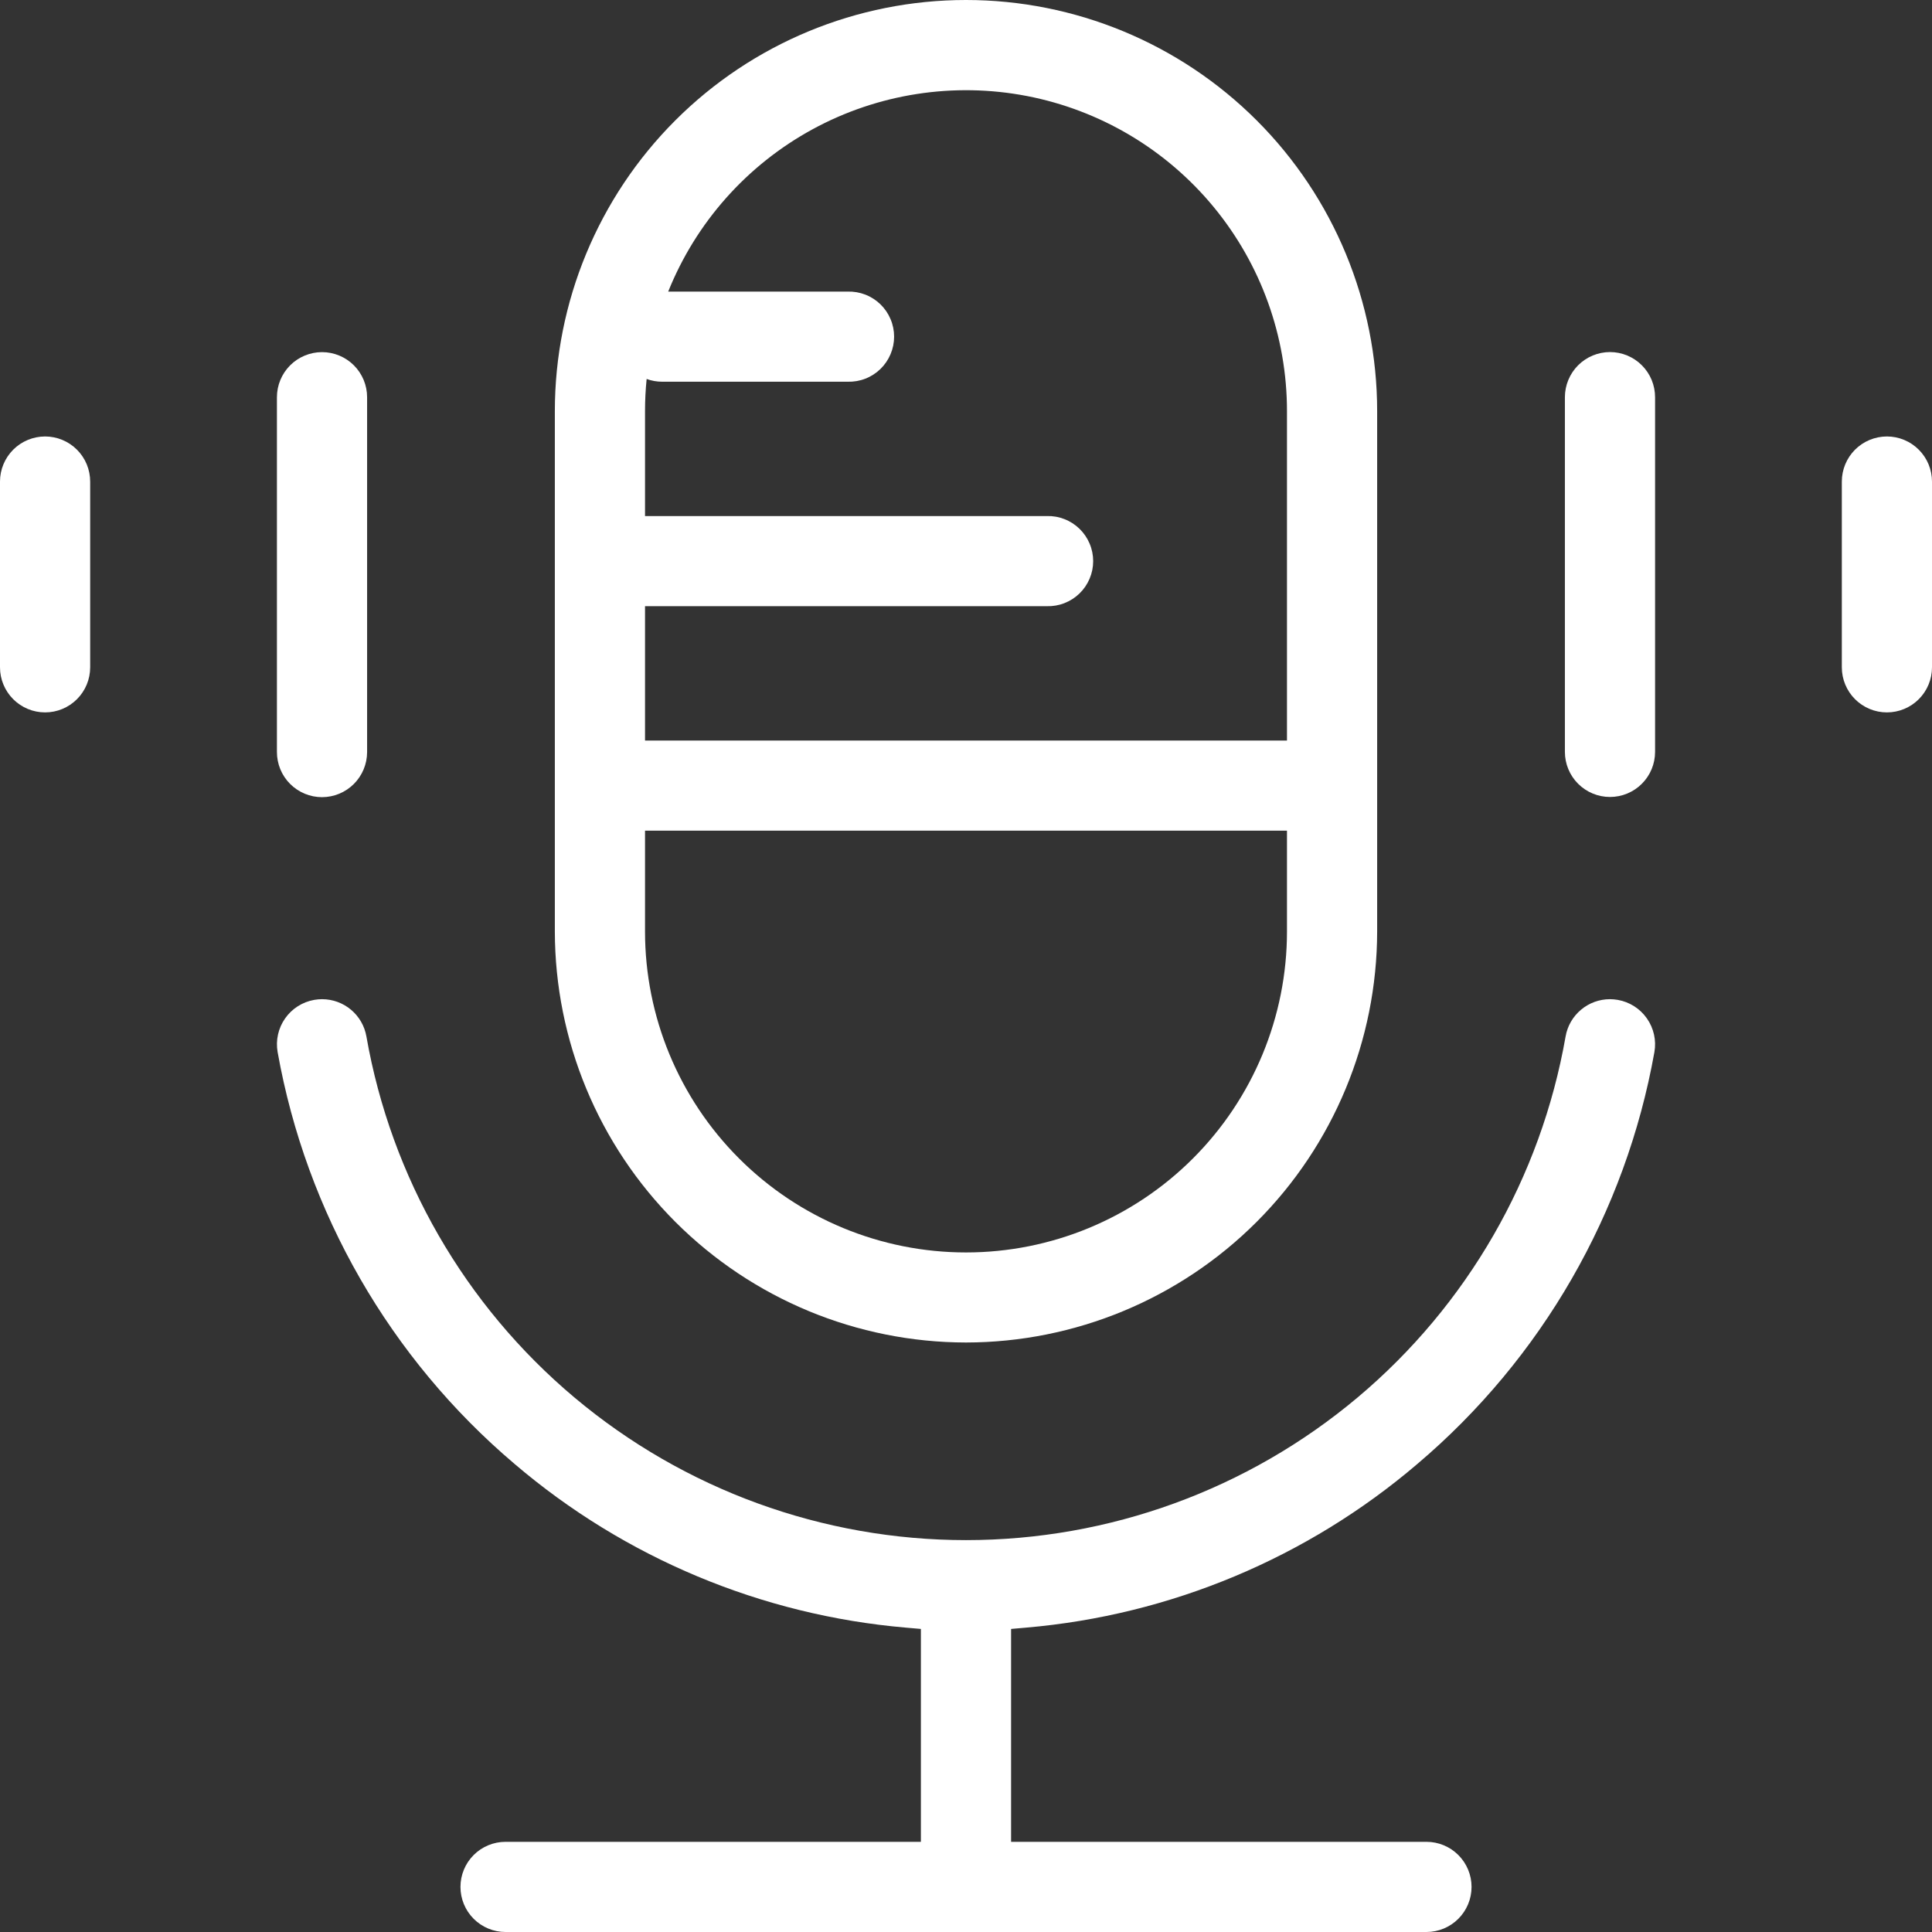 <svg width="80" height="80" viewBox="0 0 80 80" fill="none" xmlns="http://www.w3.org/2000/svg">
<rect x="0" y="0" width="80" height="80" fill="#333333" stroke="none"/>
<path d="M40 55.59C44.513 55.585 48.84 53.79 52.031 50.6C55.223 47.409 57.019 43.083 57.025 38.57V17.025C57.025 12.51 55.231 8.179 52.038 4.986C48.846 1.794 44.515 0 40 0C35.485 0 31.154 1.794 27.962 4.986C24.769 8.179 22.975 12.51 22.975 17.025V38.57C22.981 43.083 24.777 47.409 27.969 50.6C31.16 53.79 35.487 55.585 40 55.59ZM26.709 25.101H43.344C43.594 25.108 43.843 25.066 44.075 24.975C44.308 24.884 44.52 24.748 44.7 24.574C44.879 24.4 45.021 24.192 45.118 23.962C45.216 23.732 45.266 23.485 45.266 23.235C45.266 22.985 45.216 22.738 45.118 22.508C45.021 22.278 44.879 22.07 44.7 21.896C44.52 21.722 44.308 21.585 44.075 21.495C43.843 21.404 43.594 21.361 43.344 21.369H26.709V17.025C26.709 16.58 26.731 16.135 26.776 15.692C26.979 15.767 27.194 15.805 27.411 15.806H35.101C35.351 15.813 35.6 15.771 35.832 15.68C36.065 15.59 36.277 15.453 36.457 15.279C36.636 15.105 36.778 14.897 36.875 14.667C36.973 14.437 37.023 14.19 37.023 13.94C37.023 13.69 36.973 13.443 36.875 13.213C36.778 12.983 36.636 12.775 36.457 12.601C36.277 12.427 36.065 12.29 35.832 12.2C35.6 12.11 35.351 12.067 35.101 12.074H27.669C28.819 9.209 30.93 6.834 33.641 5.356C36.351 3.879 39.492 3.391 42.523 3.976C45.554 4.562 48.286 6.185 50.251 8.566C52.216 10.947 53.291 13.938 53.291 17.025V30.664H26.709V25.101ZM26.709 34.396H53.291V38.57C53.291 42.095 51.891 45.476 49.398 47.968C46.906 50.461 43.525 51.861 40 51.861C36.475 51.861 33.094 50.461 30.602 47.968C28.109 45.476 26.709 42.095 26.709 38.57V34.396Z" fill="white"/>
<path d="M78.133 18.073C77.638 18.074 77.163 18.27 76.813 18.62C76.463 18.971 76.266 19.445 76.266 19.94V27.632C76.266 28.127 76.463 28.602 76.813 28.952C77.163 29.302 77.638 29.499 78.133 29.499C78.628 29.499 79.103 29.302 79.453 28.952C79.803 28.602 80 28.127 80 27.632V19.945C80 19.699 79.952 19.456 79.859 19.229C79.765 19.002 79.628 18.796 79.454 18.622C79.281 18.448 79.075 18.31 78.848 18.216C78.622 18.122 78.379 18.073 78.133 18.073Z" fill="white"/>
<path d="M66.666 14.578C66.171 14.579 65.697 14.775 65.347 15.125C64.997 15.475 64.8 15.95 64.799 16.445V31.134C64.799 31.629 64.996 32.104 65.346 32.454C65.696 32.804 66.171 33.001 66.666 33.001C67.161 33.001 67.636 32.804 67.986 32.454C68.337 32.104 68.533 31.629 68.533 31.134V16.448C68.533 16.203 68.485 15.96 68.392 15.733C68.298 15.506 68.16 15.3 67.987 15.127C67.814 14.953 67.608 14.815 67.381 14.721C67.155 14.627 66.912 14.578 66.666 14.578Z" fill="white"/>
<path d="M1.867 18.073C1.372 18.074 0.897 18.27 0.547 18.62C0.197 18.971 0 19.445 0 19.94V27.632C0 28.127 0.197 28.602 0.547 28.952C0.897 29.302 1.372 29.499 1.867 29.499C2.362 29.499 2.837 29.302 3.187 28.952C3.537 28.602 3.734 28.127 3.734 27.632V19.945C3.734 19.699 3.686 19.456 3.593 19.229C3.499 19.002 3.362 18.796 3.188 18.622C3.015 18.448 2.809 18.31 2.582 18.216C2.356 18.122 2.112 18.073 1.867 18.073Z" fill="white"/>
<path d="M13.334 33.009C13.829 33.008 14.303 32.812 14.653 32.462C15.003 32.112 15.2 31.637 15.201 31.142V16.448C15.201 15.953 15.004 15.478 14.654 15.128C14.304 14.778 13.829 14.581 13.334 14.581C12.839 14.581 12.364 14.778 12.014 15.128C11.664 15.478 11.467 15.953 11.467 16.448V31.134C11.466 31.38 11.514 31.623 11.607 31.851C11.7 32.078 11.838 32.285 12.011 32.459C12.185 32.633 12.391 32.771 12.618 32.866C12.845 32.96 13.088 33.009 13.334 33.009Z" fill="white"/>
<path d="M66.99 41.403C66.882 41.384 66.773 41.375 66.663 41.374C66.225 41.375 65.8 41.529 65.465 41.812C65.129 42.094 64.903 42.485 64.828 42.917C63.804 48.759 60.754 54.053 56.213 57.868C51.672 61.682 45.931 63.773 40 63.773C34.069 63.773 28.328 61.682 23.787 57.868C19.246 54.053 16.196 48.759 15.172 42.917C15.097 42.485 14.871 42.094 14.536 41.812C14.2 41.529 13.776 41.375 13.337 41.374C13.227 41.374 13.118 41.384 13.01 41.403C12.522 41.489 12.089 41.765 11.805 42.171C11.521 42.576 11.41 43.078 11.496 43.566C12.684 50.218 16.154 56.249 21.308 60.619C25.872 64.513 31.538 66.883 37.515 67.397L38.132 67.451V76.266H20.933C20.438 76.266 19.963 76.463 19.613 76.813C19.263 77.163 19.067 77.638 19.067 78.133C19.067 78.628 19.263 79.103 19.613 79.453C19.963 79.803 20.438 80 20.933 80H59.067C59.562 80 60.037 79.803 60.387 79.453C60.737 79.103 60.934 78.628 60.934 78.133C60.934 77.638 60.737 77.163 60.387 76.813C60.037 76.463 59.562 76.266 59.067 76.266H41.867V67.451L42.483 67.397C48.46 66.883 54.127 64.513 58.69 60.619C63.845 56.249 67.316 50.218 68.505 43.566C68.591 43.078 68.479 42.576 68.195 42.171C67.911 41.765 67.478 41.489 66.99 41.403Z" fill="white"/>
</svg>
